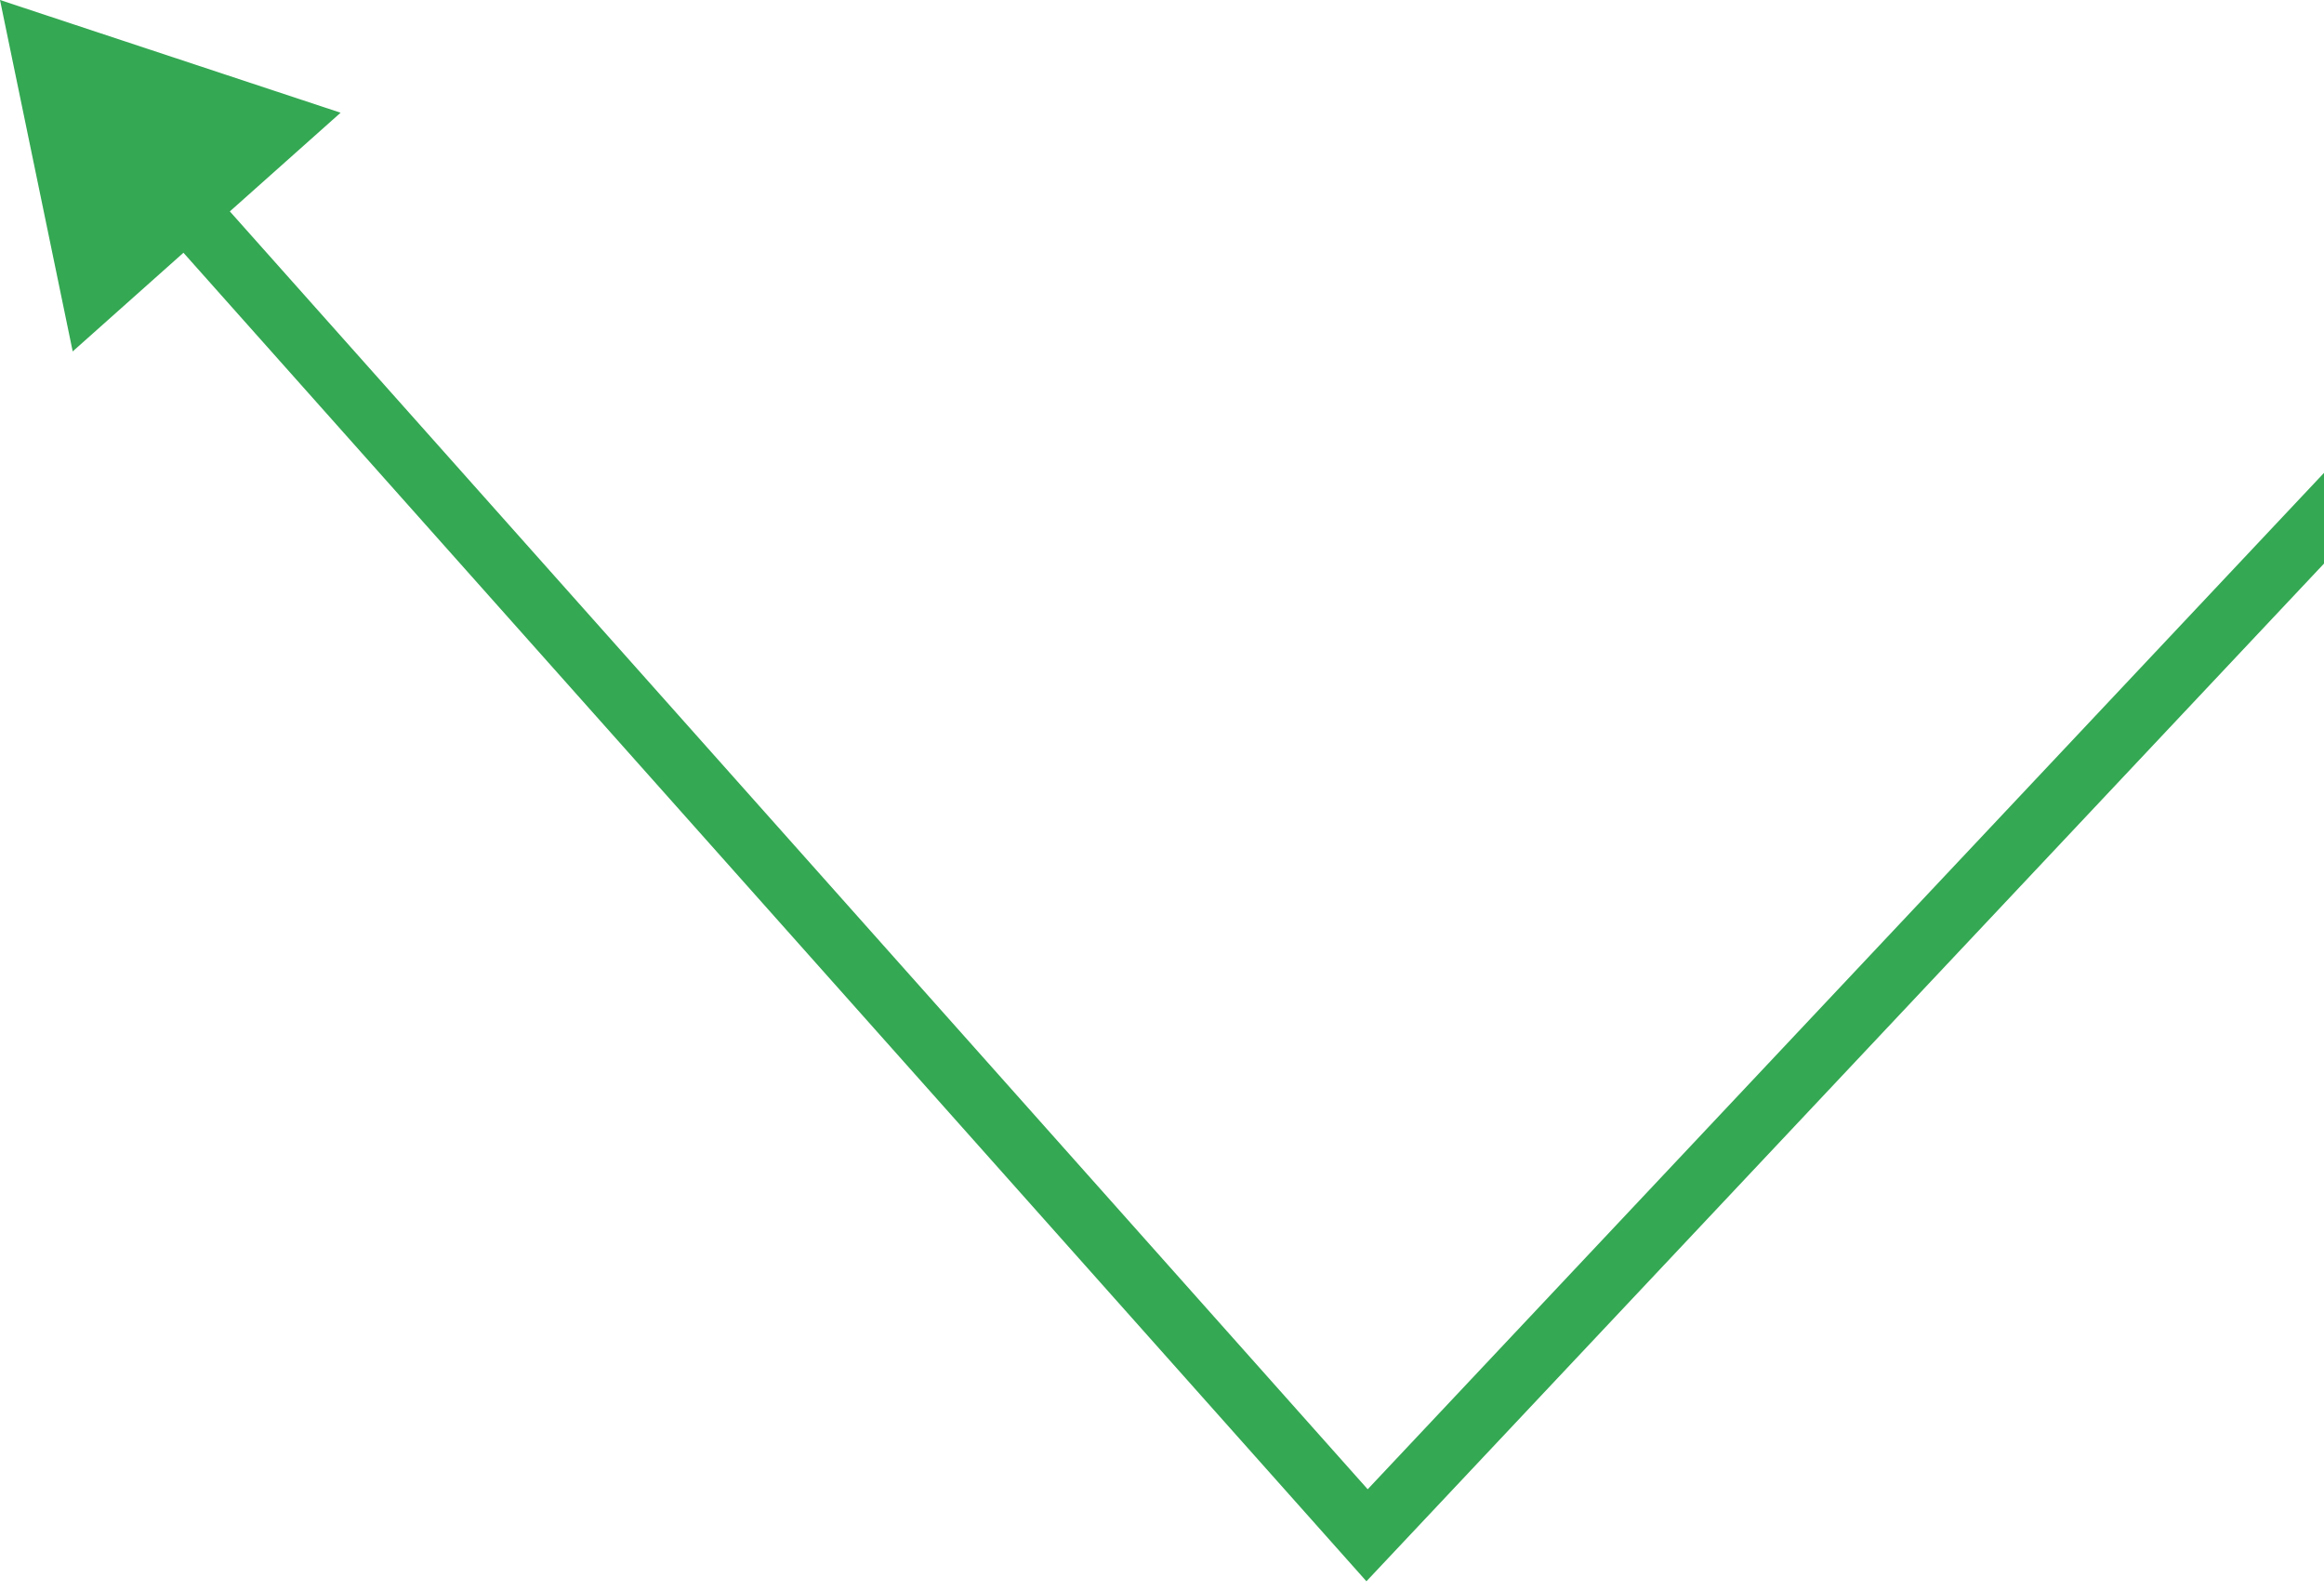 <svg width="187" height="128" viewBox="0 0 187 128" fill="none" xmlns="http://www.w3.org/2000/svg">
<path d="M110 123.5L108.133 125.163L109.949 127.201L111.821 125.213L110 123.5ZM0 0L5.85 28.269L27.406 9.068L0 0ZM214 13L212.18 11.286L108.18 121.786L110 123.5L111.821 125.213L215.821 14.713L214 13ZM110 123.5L111.867 121.837L16.832 15.139L14.965 16.802L13.098 18.465L108.133 125.163L110 123.5Z" fill="#34A853"/>
</svg>
